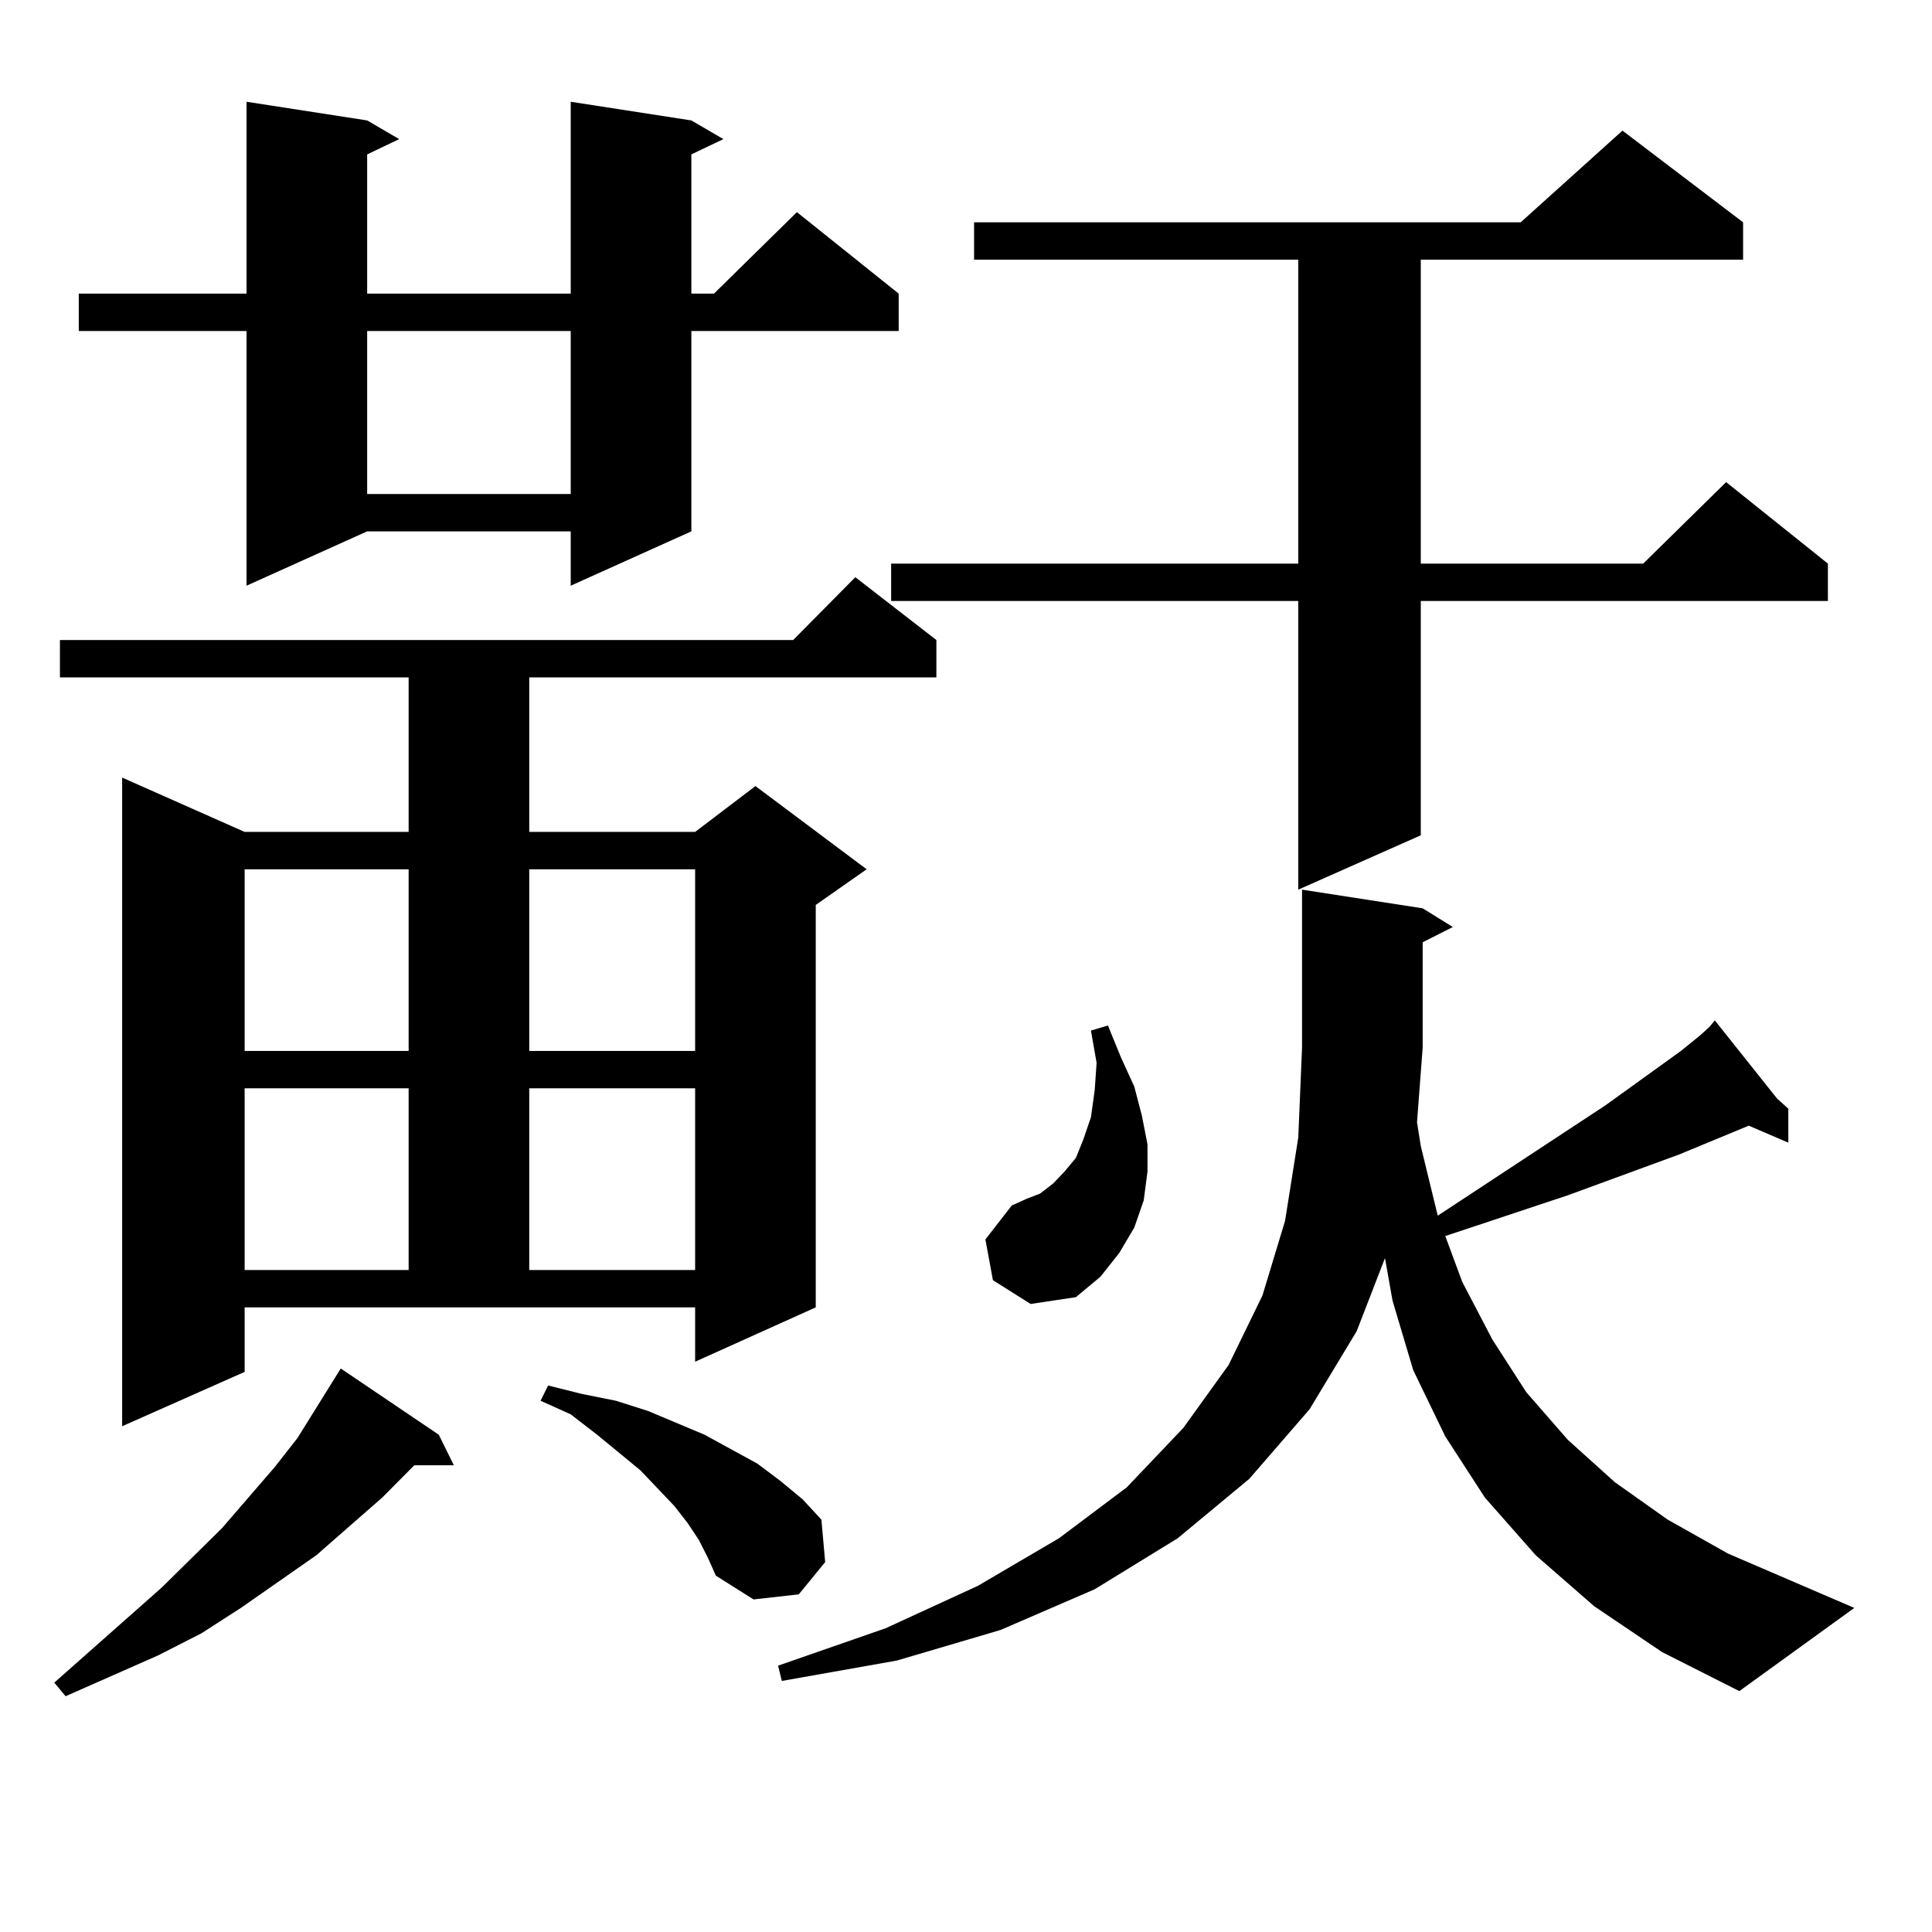 <?xml version="1.0" encoding="utf-8"?>
<!-- Generator: Adobe Illustrator 16.0.0, SVG Export Plug-In . SVG Version: 6.00 Build 0)  -->
<!DOCTYPE svg PUBLIC "-//W3C//DTD SVG 1.1//EN" "http://www.w3.org/Graphics/SVG/1.1/DTD/svg11.dtd">
<svg version="1.1" id="图层_1" xmlns="http://www.w3.org/2000/svg" xmlns:xlink="http://www.w3.org/1999/xlink" x="0px" y="0px"
	 width="1000px" height="1000px" viewBox="0 0 1000 1000" enable-background="new 0 0 1000 1000" xml:space="preserve">
<path d="M227.116,742.609l7.805,15.82h-20.487l-16.585,16.699l-34.146,29.883l-39.023,27.246l-20.487,13.184l-22.438,11.426
	L33.95,877.961l-5.854-7.031l55.608-49.219l31.219-30.762l27.316-31.641l11.707-14.941l22.438-36.035L227.116,742.609z
	 M126.631,710.09l-63.413,28.125V402.473l63.413,28.125h84.876v-79.98H31.023v-19.336h379.503l32.194-32.52l41.95,32.52v19.336
	H273.944v79.98h85.852l31.219-23.73l57.56,43.066l-26.341,18.457v208.301l-62.438,28.125v-28.125H126.631V710.09z M357.845,62.336
	l16.585,9.668l-16.585,7.91v72.07h11.707l42.926-42.188l52.682,42.188v19.336H357.845v103.711l-62.438,28.125v-28.125H190.044
	l-62.438,28.125V171.32H40.779v-19.336h86.827V52.668l62.438,9.668l16.585,9.668l-16.585,7.91v72.07h105.363V52.668L357.845,62.336z
	 M126.631,449.934v94.043h84.876v-94.043H126.631z M126.631,563.313v94.043h84.876v-94.043H126.631z M190.044,171.32v84.375h105.363
	V171.32H190.044z M273.944,449.934v94.043h85.852v-94.043H273.944z M273.944,563.313v94.043h85.852v-94.043H273.944z
	 M361.747,797.102l-5.854-8.789l-6.829-8.789l-17.561-18.457l-22.438-18.457l-13.658-10.547l-15.609-7.031l3.902-7.91l17.561,4.395
	l17.561,3.516l16.585,5.273l14.634,6.152l14.634,6.152l27.316,14.941l11.707,8.789l11.707,9.668l9.756,10.547l1.951,21.973
	l-13.658,16.699l-23.414,2.637l-19.512-12.305l-3.902-8.789L361.747,797.102z M825.15,831.379l-30.243-26.367l-26.341-29.883
	l-20.487-31.641l-16.585-34.277l-10.731-36.035l-3.902-21.973l-14.634,37.793l-24.39,40.43l-31.219,36.035l-37.072,30.762
	L566.62,822.59l-48.779,21.094l-53.657,15.82l-59.511,10.547l-1.951-7.91l55.608-19.336l47.804-21.973l41.95-24.609l35.121-26.367
	l29.268-30.762l23.414-32.52l17.561-36.035l11.707-38.672l6.829-43.066l1.951-46.582V460.48l62.438,9.668l15.609,9.668l-15.609,7.91
	v54.492l-2.927,38.672l1.951,12.305l8.78,36.035l86.827-57.129l39.023-28.125l9.756-7.91l4.878-4.395l2.927-3.516l32.194,40.43
	l5.854,5.273v17.578l-20.487-8.789l-36.097,14.941l-57.56,21.094l-63.413,21.094l8.78,23.73l15.609,29.883l17.561,27.246
	l21.463,24.609l24.39,21.973l27.316,19.336l31.219,17.578l65.364,28.125l-59.511,43.066l-39.999-20.215L825.15,831.379z
	 M902.222,115.07v19.336H735.396V291.73h115.119l42.926-42.188l52.682,42.188v19.336H735.396v121.289l-63.413,28.125V311.066
	H461.257V291.73h210.727V134.406H504.183V115.07h282.92l52.682-47.461L902.222,115.07z M513.938,662.629l-3.902-21.094
	l13.658-17.578l7.805-3.516l6.829-2.637l6.829-5.273l5.854-6.152l5.854-7.031l3.902-9.668l3.902-11.426l1.951-14.063l0.976-14.063
	l-2.927-16.699l8.78-2.637l6.829,16.699l6.829,14.941l3.902,14.941l2.927,14.941v14.063l-1.951,14.941l-4.878,14.063l-7.805,13.184
	l-9.756,12.305l-12.683,10.547l-23.414,3.516L513.938,662.629z"/>
</svg>
